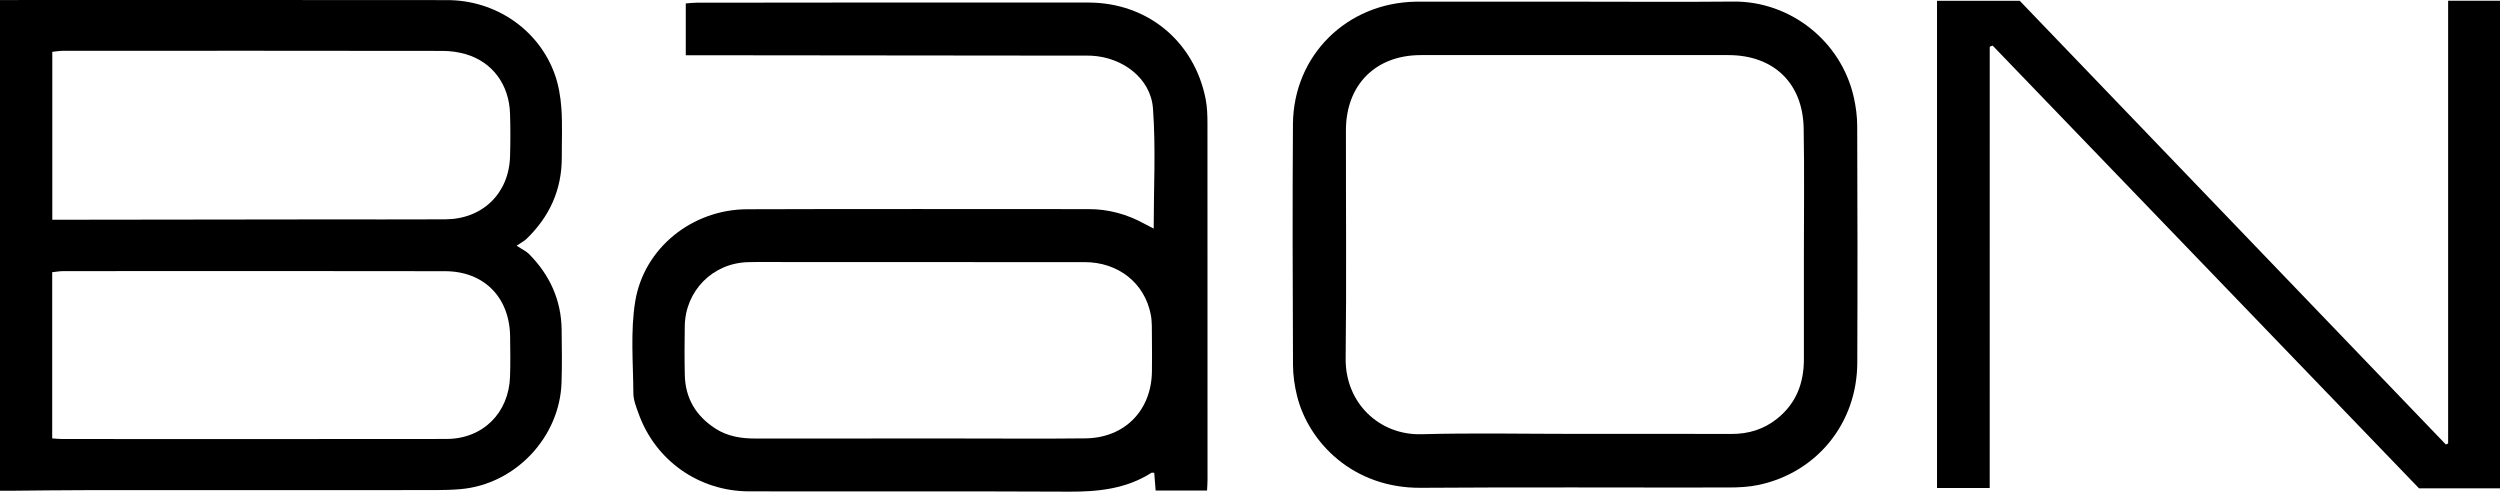 <?xml version="1.0" encoding="utf-8"?>
<!-- Generator: Adobe Illustrator 25.4.1, SVG Export Plug-In . SVG Version: 6.00 Build 0)  -->
<svg version="1.1" id="Слой_1" xmlns="http://www.w3.org/2000/svg" xmlns:xlink="http://www.w3.org/1999/xlink" x="0px" y="0px"
	 viewBox="0 0 991.112 194.918" style="enable-background:new 0 0 991.112 194.918;" xml:space="preserve">
<path d="M0,0.014c1.424,0,2.413-0,3.401,0c57.971,0,115.943-0.046,173.914,0.028
	c19.163,0.024,36.152,11.649,42.545,29.201c1.567,4.303,2.367,9.021,2.693,13.607
	c0.459,6.465,0.139,12.985,0.166,19.482c0.052,12.883-4.873,23.611-14.083,32.466
	c-0.709,0.682-1.638,1.136-3.817,2.611c2.27,1.502,3.841,2.2,4.964,3.34
	c8.172,8.289,12.728,18.199,12.879,29.938c0.09,6.995,0.188,13.998-0.039,20.987
	c-0.707,21.723-18.359,40.328-39.971,42.234c-3.313,0.292-6.652,0.385-9.98,0.387
	c-46.31,0.024-92.621,0.004-138.931,0.027c-9.493,0.005-18.986,0.148-28.478,0.223
	C3.624,194.557,1.985,194.546,0,194.546C0,129.627,0,65.109,0,0.014z M20.734,87.109
	c2.498,0,4.476,0.002,6.454-0c33.468-0.044,66.937-0.095,100.405-0.129
	c16.318-0.017,32.637,0.068,48.955-0.027c14.763-0.086,25.229-10.277,25.66-24.928
	c0.166-5.657,0.172-11.327-0.008-16.983c-0.367-11.493-6.919-20.397-17.467-23.542
	c-2.984-0.89-6.218-1.315-9.339-1.32c-50.121-0.08-100.242-0.06-150.363-0.04
	c-1.415,0.001-2.83,0.256-4.297,0.398C20.734,42.825,20.734,64.596,20.734,87.109z M20.693,173.797
	c1.612,0.107,2.748,0.249,3.885,0.249c50.8,0.01,101.599,0.056,152.398-0.024
	c14.442-0.023,24.772-10.29,25.231-24.786c0.169-5.325,0.107-10.66,0.022-15.988
	c-0.248-15.42-10.361-25.705-25.81-25.738c-50.466-0.107-100.933-0.046-151.399-0.026
	c-1.41,0.001-2.819,0.274-4.327,0.43C20.693,130.022,20.693,151.635,20.693,173.797z"/>
<path d="M457.373,90.631c0-16.193,0.878-32.01-0.286-47.676c-0.886-11.927-12.067-20.296-24.489-20.878
	c-1.663-0.078-3.332-0.024-4.998-0.025c-50.148-0.05-100.296-0.1-150.445-0.15
	c-1.643-0.002-3.287-0-5.283-0c0-6.92,0-13.496,0-20.537
	c1.369-0.099,2.804-0.293,4.239-0.294c51.814-0.041,103.629-0.14,155.443-0.057
	c23.4,0.038,41.919,15.405,46.419,38.253c0.638,3.237,0.714,6.623,0.717,9.94
	c0.044,46.983,0.033,93.966,0.025,140.949c-0,1.319-0.109,2.639-0.184,4.314
	c-6.704,0-13.292,0-20.383,0c-0.178-2.242-0.369-4.649-0.559-7.031c-0.51,0-0.912-0.127-1.141,0.018
	c-9.98,6.342-21.015,7.517-32.567,7.458c-42.317-0.214-84.636-0.022-126.954-0.122
	c-19.875-0.047-37.046-12.218-43.715-30.697c-0.956-2.648-2.103-5.443-2.119-8.176
	c-0.073-12.121-1.193-24.475,0.717-36.317c3.442-21.343,22.67-36.567,44.372-36.645
	c45.15-0.162,90.3-0.05,135.451-0.055c7.829-0.001,15.124,2.017,21.972,5.759
	C454.741,89.283,455.899,89.862,457.373,90.631z M363.879,173.838c5.665,0,11.329,0.001,16.994-0
	c16.494-0.003,32.989,0.14,49.481-0.052c15.559-0.181,26.199-11.12,26.325-26.661
	c0.037-4.498,0.058-8.997-0.01-13.495c-0.045-2.991,0.108-6.051-0.461-8.956
	c-2.453-12.528-12.889-20.747-26.255-20.76c-38.819-0.038-77.637-0.015-116.456-0.014
	c-5.665,0-11.333-0.123-16.993,0.034c-13.994,0.388-24.815,11.363-25.033,25.351
	c-0.101,6.496-0.136,12.998,0.019,19.491c0.22,9.197,4.495,16.205,12.155,21.142
	c4.777,3.079,10.154,3.941,15.758,3.932C320.895,173.816,342.387,173.837,363.879,173.838z"/>
<path d="M624.694,0.664c20.826,0.001,41.653,0.158,62.476-0.041c22.59-0.216,42.758,15.693,47.755,37.923
	c0.834,3.709,1.345,7.575,1.358,11.371c0.107,31.321,0.162,62.643,0.027,93.964
	c-0.103,23.879-15.983,43.449-39.129,48.366c-3.871,0.822-7.937,1.01-11.913,1.017
	c-40.651,0.071-81.304-0.18-121.953,0.123c-27.072,0.202-44.535-18.151-49.08-36.343
	c-0.999-3.998-1.613-8.204-1.63-12.318c-0.131-31.821-0.239-63.643-0.022-95.463
	c0.186-27.262,21.271-48.113,48.635-48.596c0.333-0.006,0.666-0.006,1-0.006
	C583.043,0.662,603.869,0.662,624.694,0.664z M624.489,172.01c20.652,0,41.305-0.045,61.957,0.026
	c6.758,0.023,12.81-1.84,18.08-6.048c7.592-6.064,10.648-14.185,10.62-23.707
	c-0.038-13.49,0.001-26.981-0.003-40.472c-0.004-16.988,0.221-33.981-0.092-50.963
	c-0.332-17.951-11.92-28.995-29.872-29.005c-40.638-0.024-81.277-0.027-121.915,0.002
	c-17.931,0.013-29.658,11.776-29.679,29.767c-0.036,30.146,0.25,60.295-0.109,90.436
	c-0.212,17.772,13.409,30.552,30.059,30.099C583.839,171.591,604.17,172.012,624.489,172.01z"/>
<path d="M970.548,175.798c0-58.404,0-116.808,0-175.516c7.013,0,13.604,0,20.565,0
	c0,64.315,0,128.684,0,193.302c-10.738,0-21.346,0-32.117,0c-56.339-58.499-112.736-117.057-169.017-175.495
	c-0.519,0.166-0.688,0.197-0.834,0.273c-0.126,0.066-0.323,0.184-0.323,0.279
	c-0.014,58.147-0.014,116.294-0.014,174.815c-7.172,0-13.887,0-20.884,0c0-64.316,0-128.563,0-193.145
	c10.759,0,21.355,0,32.784,0c55.979,58.286,112.467,117.104,168.955,175.921
	C969.958,176.087,970.253,175.942,970.548,175.798z"/>
</svg>
